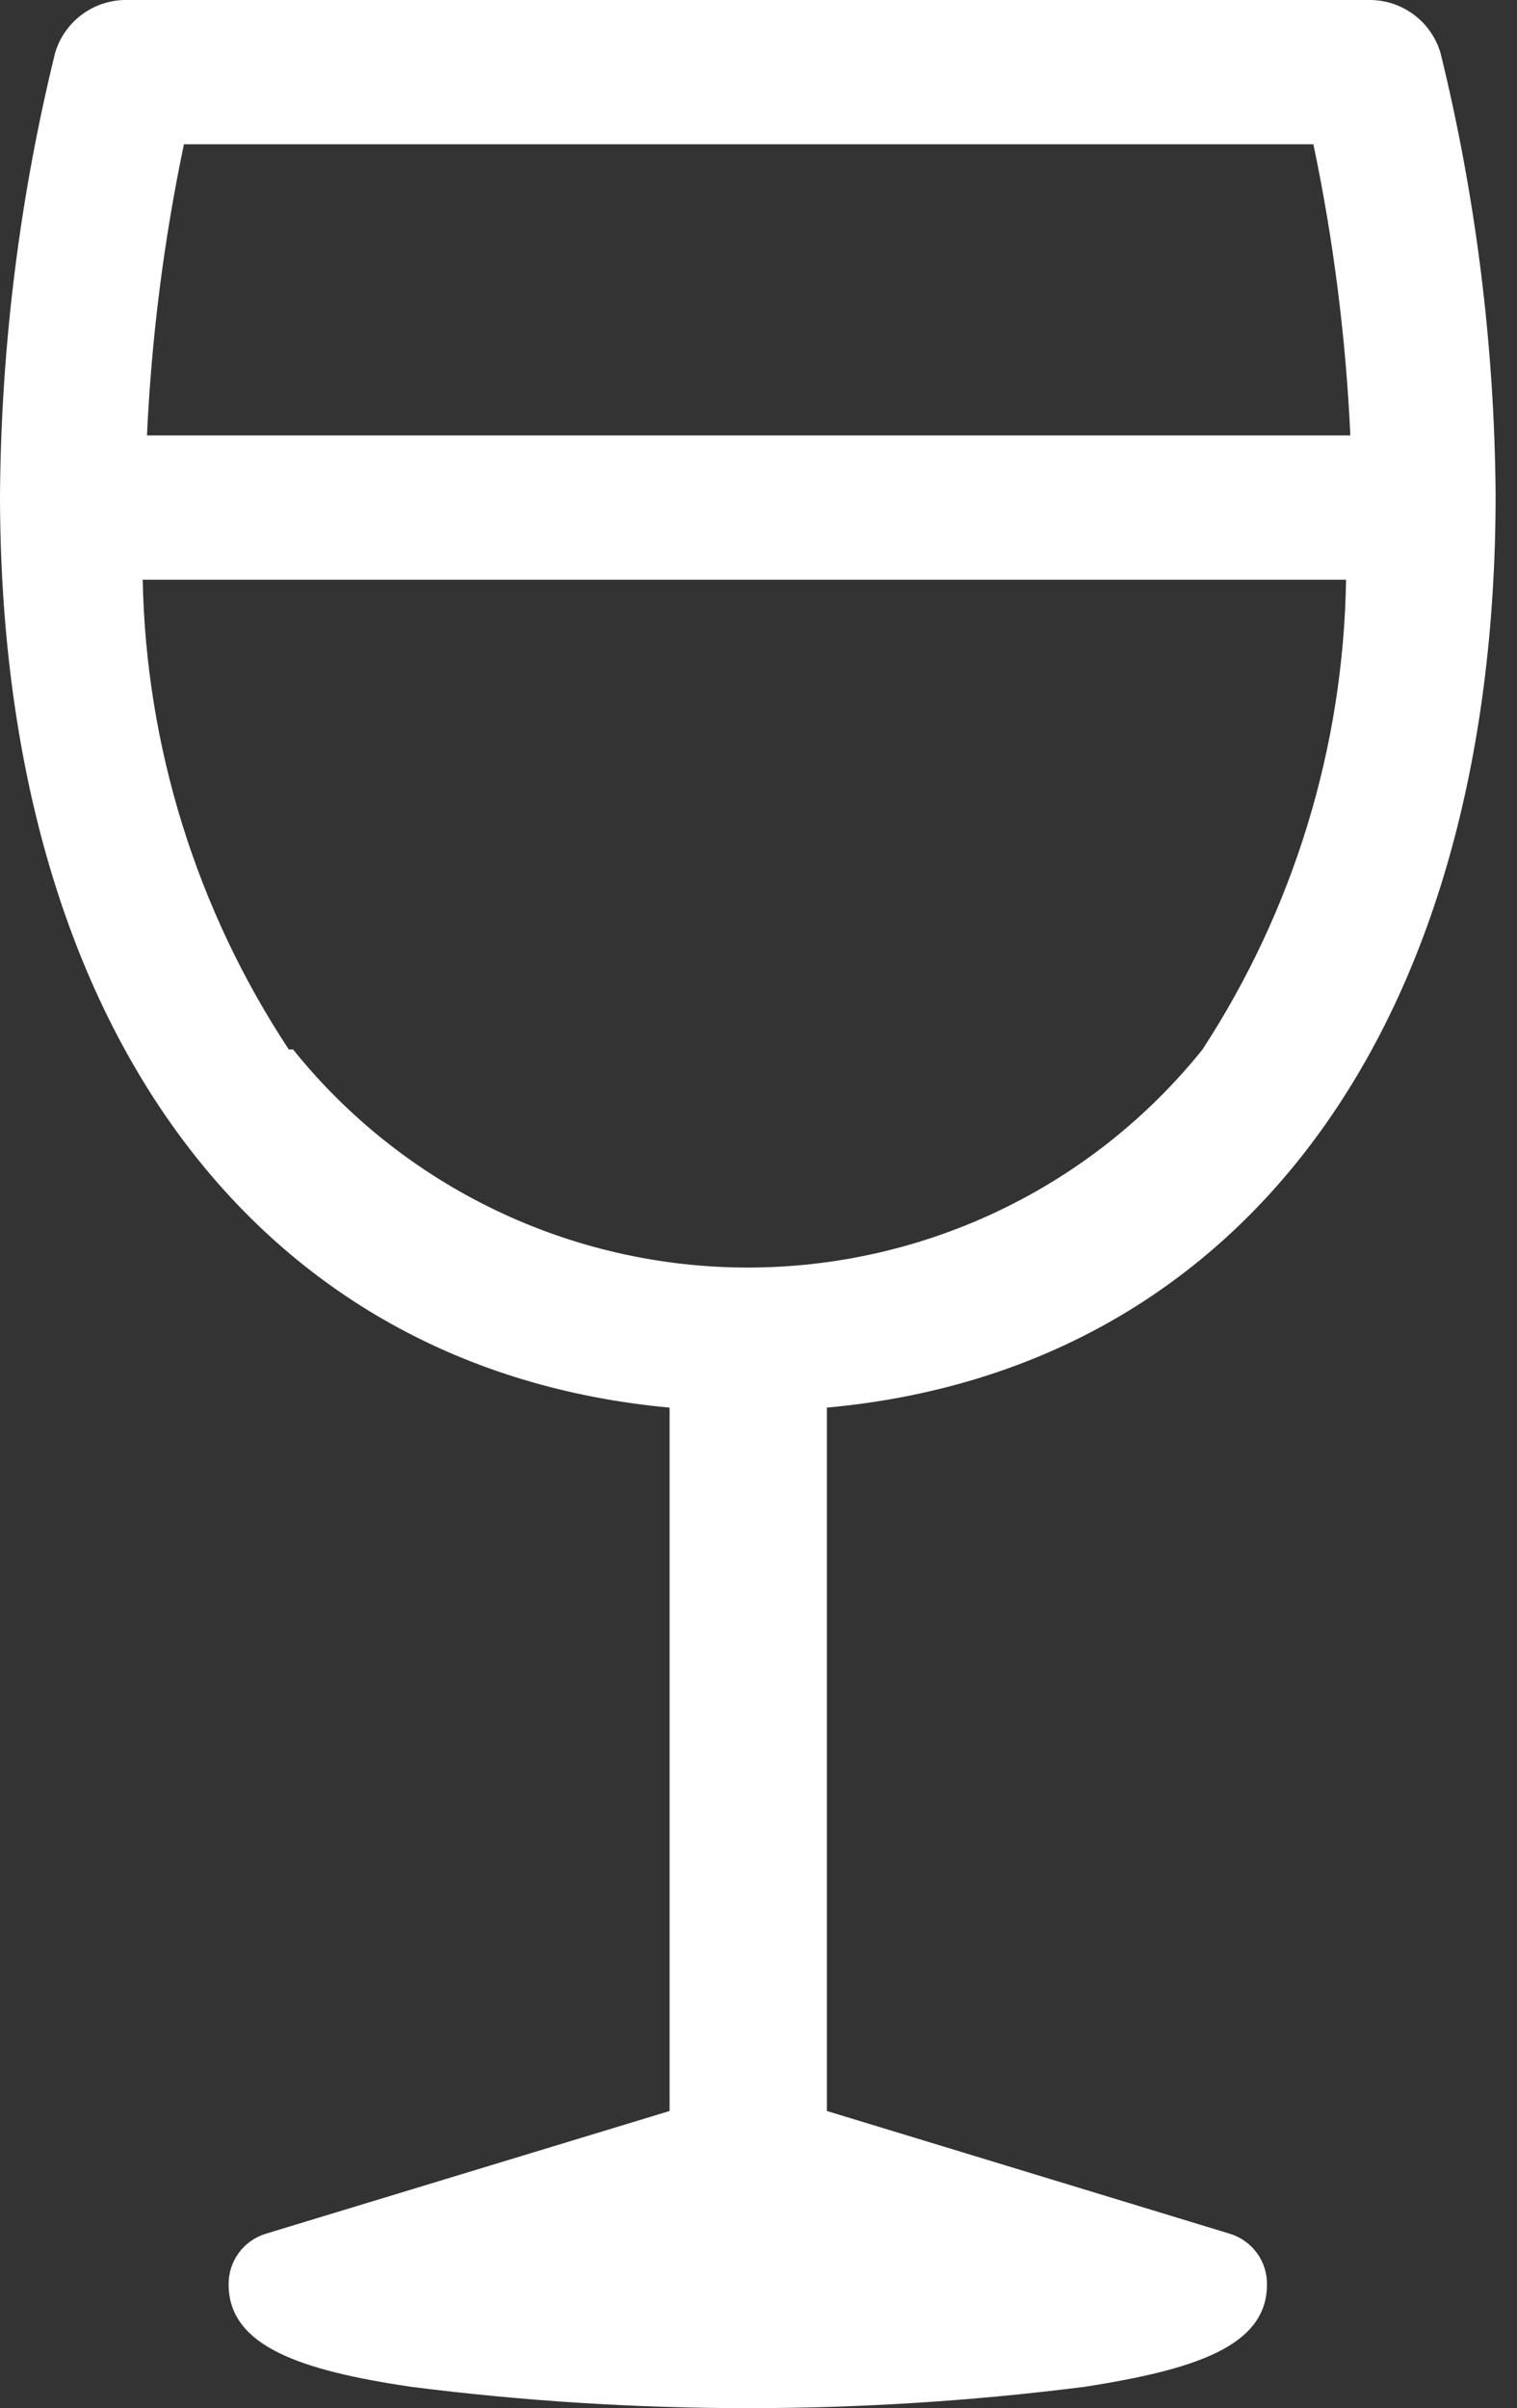 <svg width="63" height="100" viewBox="0 0 63 100" fill="none" xmlns="http://www.w3.org/2000/svg">
<rect x="0" y="0" width="63" height="100" fill="#333333" stroke="none"/>
<path d="M11.994 43.58C8.167 37.781 6.063 31.017 5.926 24.073H55.901C55.795 31.007 53.728 37.77 49.939 43.58C47.672 46.407 44.797 48.687 41.529 50.255C38.261 51.822 34.681 52.636 31.056 52.636C27.43 52.636 23.851 51.822 20.583 50.255C17.314 48.687 14.44 46.407 12.172 43.58M54.544 5.991C55.379 9.974 55.892 14.017 56.079 18.081H6.104C6.291 14.017 6.804 9.974 7.639 5.991H54.544ZM62.112 20.542C62.065 14.364 61.298 8.212 59.827 2.211C59.645 1.583 59.265 1.029 58.745 0.631C58.225 0.233 57.591 0.012 56.936 0H5.176C4.521 0.012 3.887 0.233 3.367 0.631C2.847 1.029 2.467 1.583 2.285 2.211C0.814 8.212 0.047 14.364 0 20.542C0 42.653 10.709 56.883 27.808 58.452V87.66L11.03 92.76C10.582 92.898 10.19 93.178 9.913 93.557C9.636 93.936 9.49 94.395 9.495 94.864C9.495 97.432 12.494 98.43 17.027 99.108C26.342 100.297 35.77 100.297 45.085 99.108C49.618 98.395 52.617 97.432 52.617 94.864C52.622 94.395 52.476 93.936 52.199 93.557C51.922 93.178 51.53 92.898 51.082 92.76L34.34 87.66V58.452C51.546 56.883 62.112 42.653 62.112 20.542Z" fill="#fff"/>
</svg>
